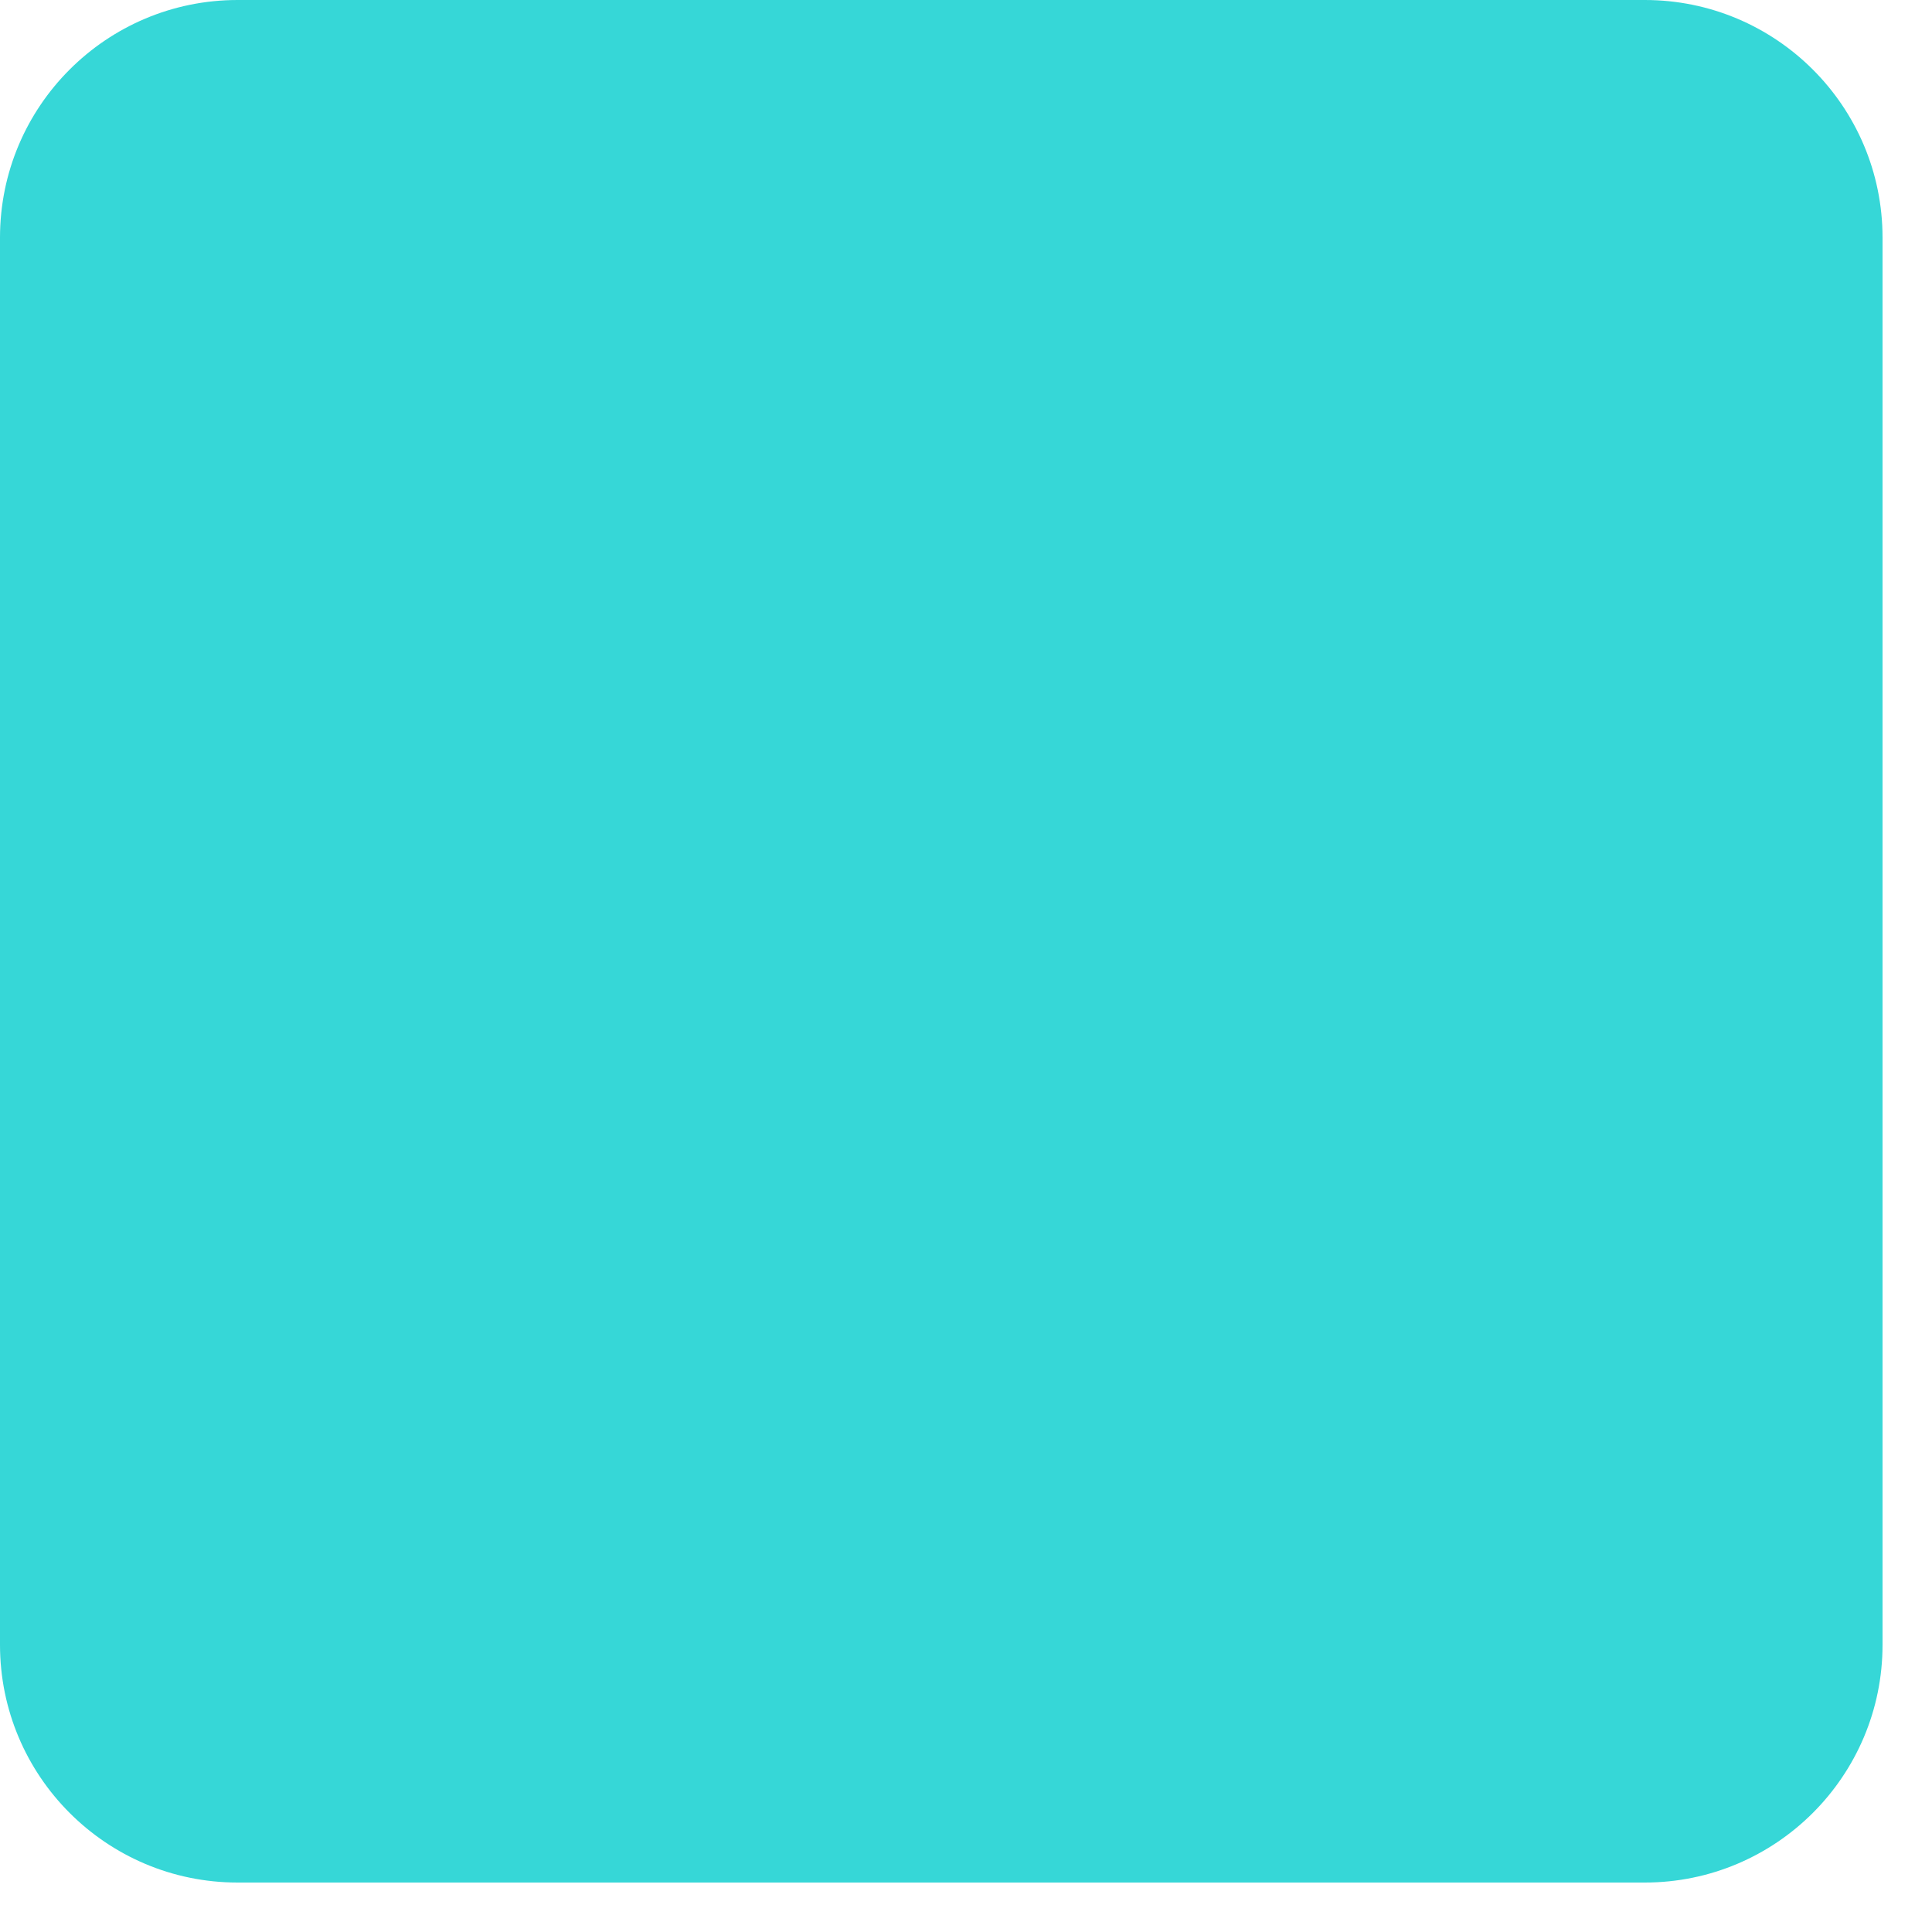 <?xml version="1.0" encoding="utf-8"?>
<svg xmlns="http://www.w3.org/2000/svg" fill="none" height="100%" overflow="visible" preserveAspectRatio="none" style="display: block;" viewBox="0 0 15 15" width="100%">
<path d="M12.77 0H1.845C0.826 0 0 0.826 0 1.845V12.77C0 13.789 0.826 14.616 1.845 14.616H12.77C13.789 14.616 14.616 13.789 14.616 12.77V1.845C14.616 0.826 13.789 0 12.77 0Z" fill="#36D7D7" id="Vector"/>
</svg>